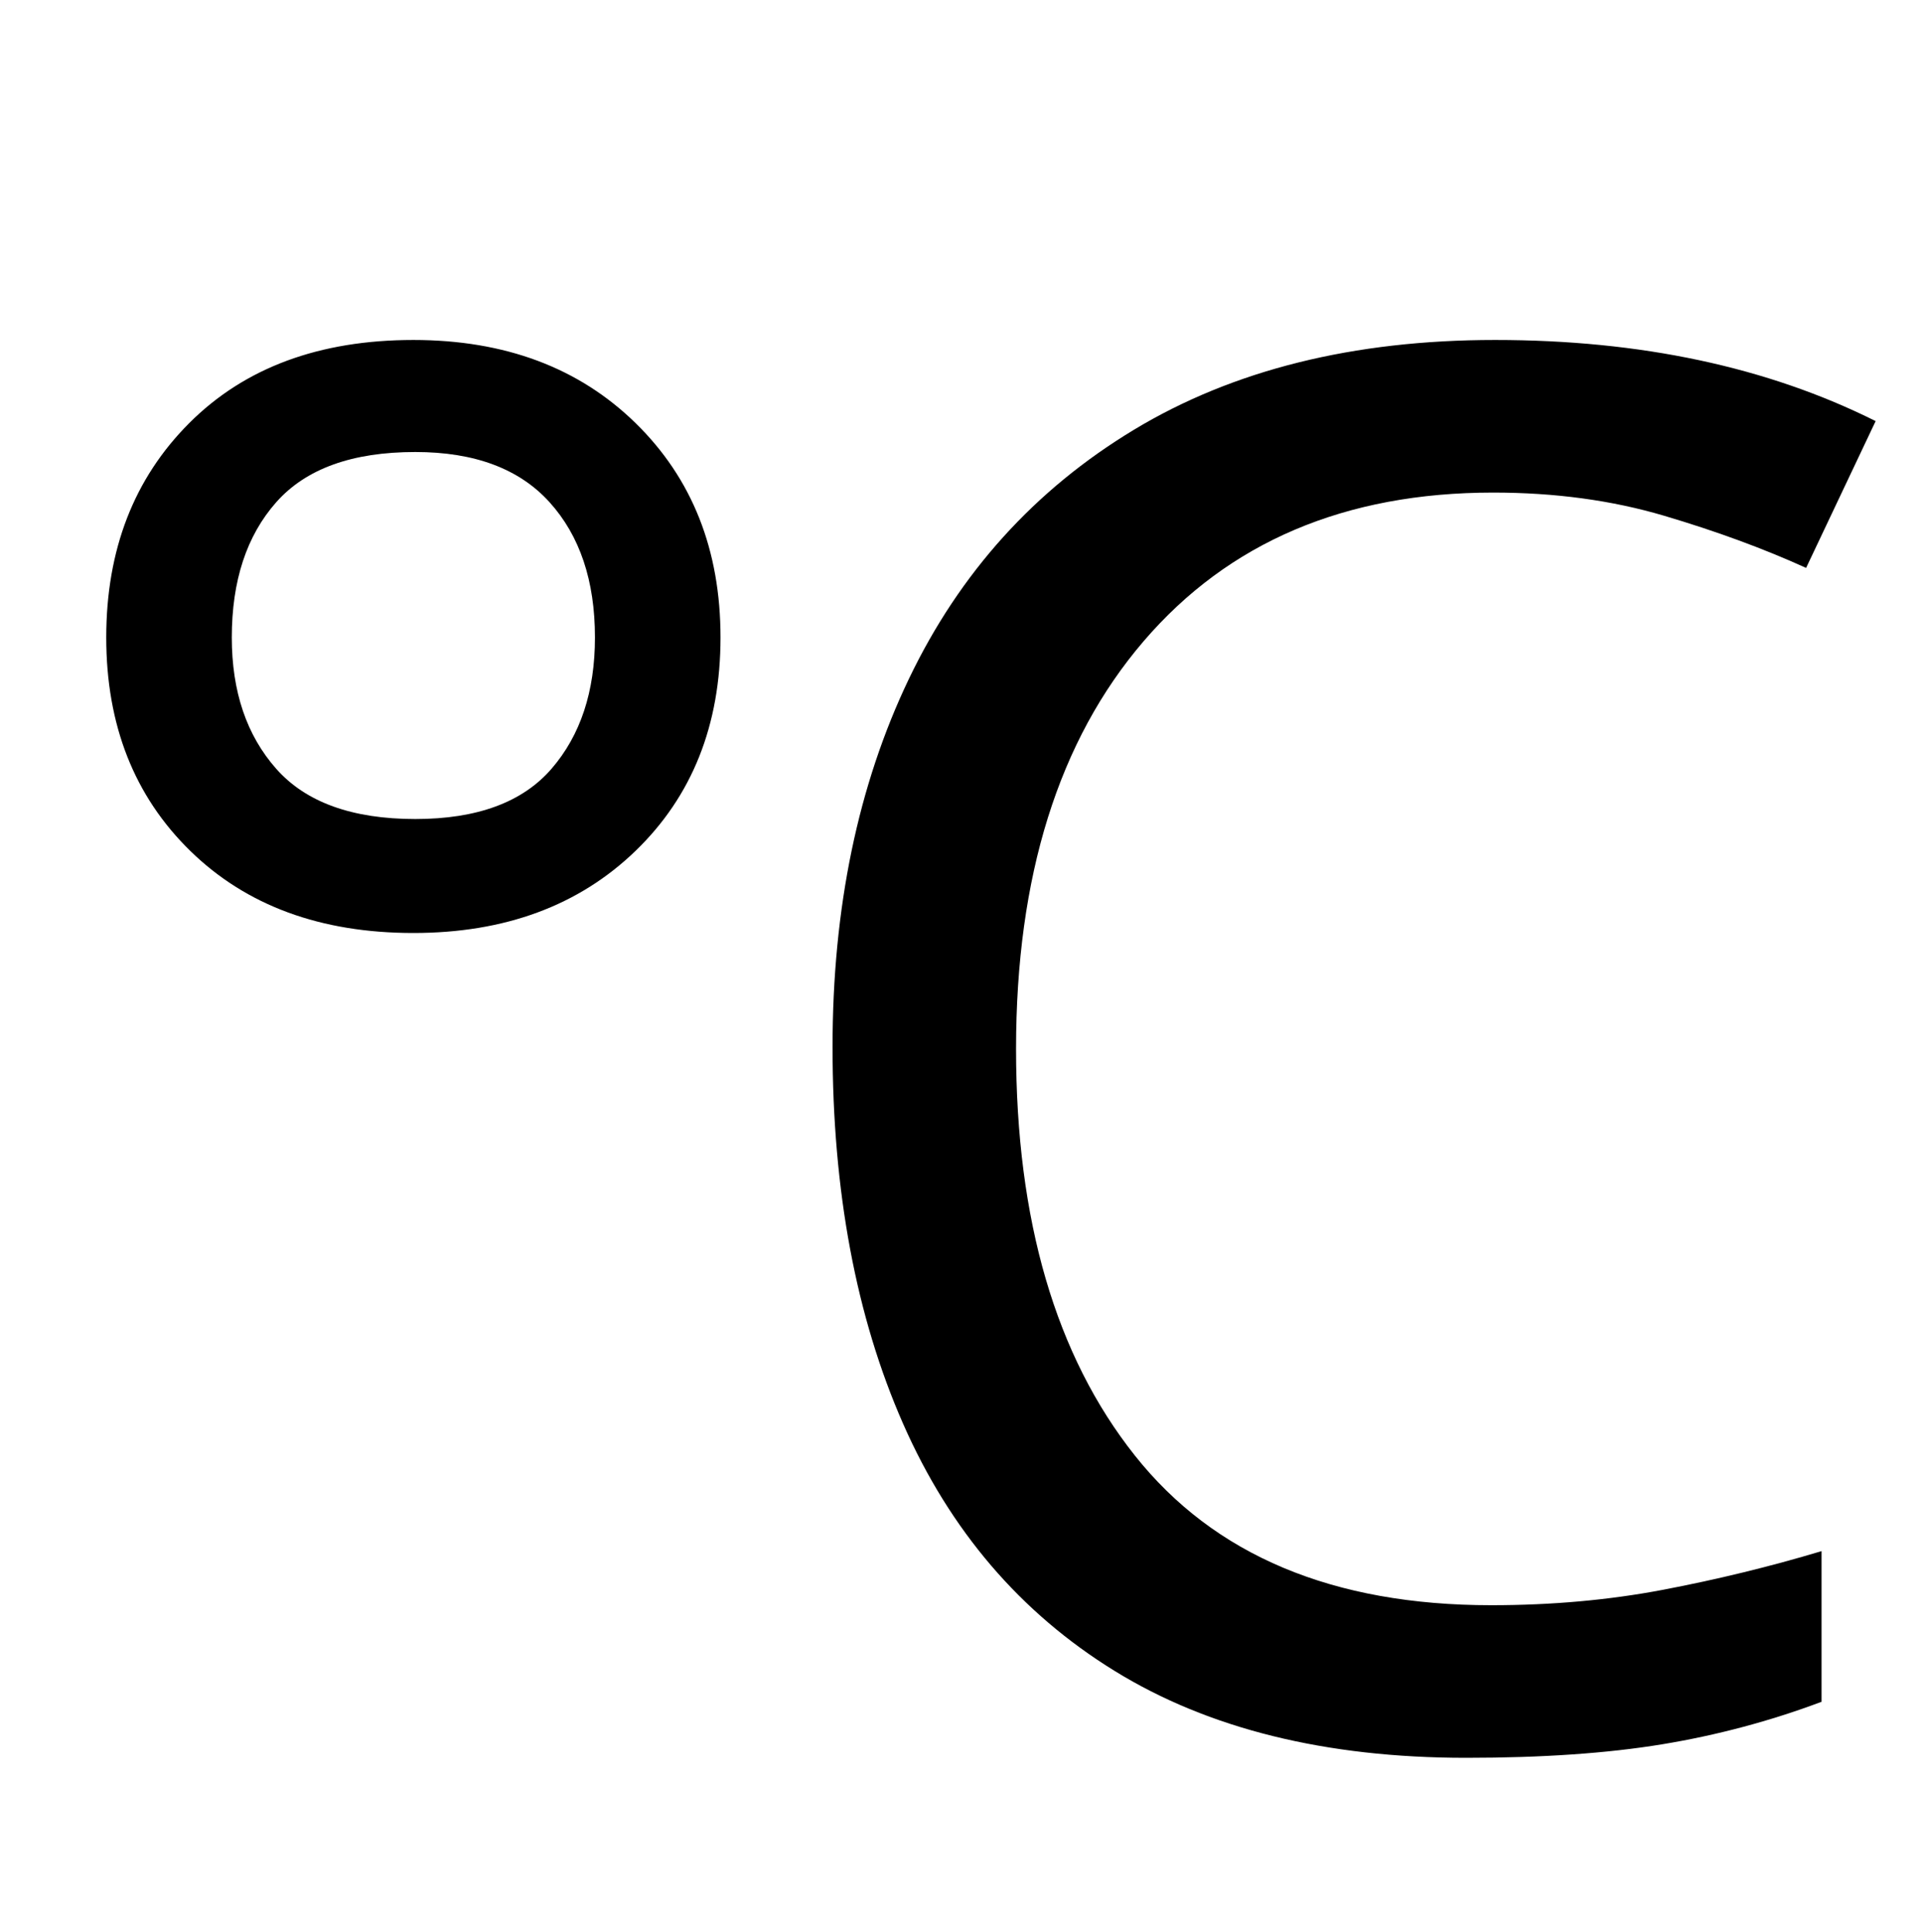<svg xmlns="http://www.w3.org/2000/svg" id="U2103" viewBox="0 0 995 1000"><path transform="translate(0, 900) scale(1,-1)" d="M214 417L214 417Q142 417 98.50 459.50Q55 502 55 570L55 570Q55 638 98 681Q141 724 214 724L214 724Q285 724 329 681Q373 638 373 570L373 570Q373 502 329 459.50Q285 417 214 417ZM215 476L215 476Q263 476 285.50 502Q308 528 308 570L308 570Q308 614 284.50 640Q261 666 215 666L215 666Q166 666 143 640Q120 614 120 570L120 570Q120 528 143 502Q166 476 215 476ZM773 645L773 645Q658 645 592 568Q526 491 526 357L526 357Q526 224 587.50 146.50Q649 69 772 69L772 69Q819 69 861 77Q903 85 943 97L943 97L943 19Q903 4 860.50-3Q818-10 759-10L759-10Q650-10 577 35Q504 80 467.50 163Q431 246 431 358L431 358Q431 466 470.50 548.50Q510 631 587 677.50Q664 724 774 724L774 724Q887 724 971 682L971 682L935 606Q902 621 861.50 633Q821 645 773 645Z"/></svg>